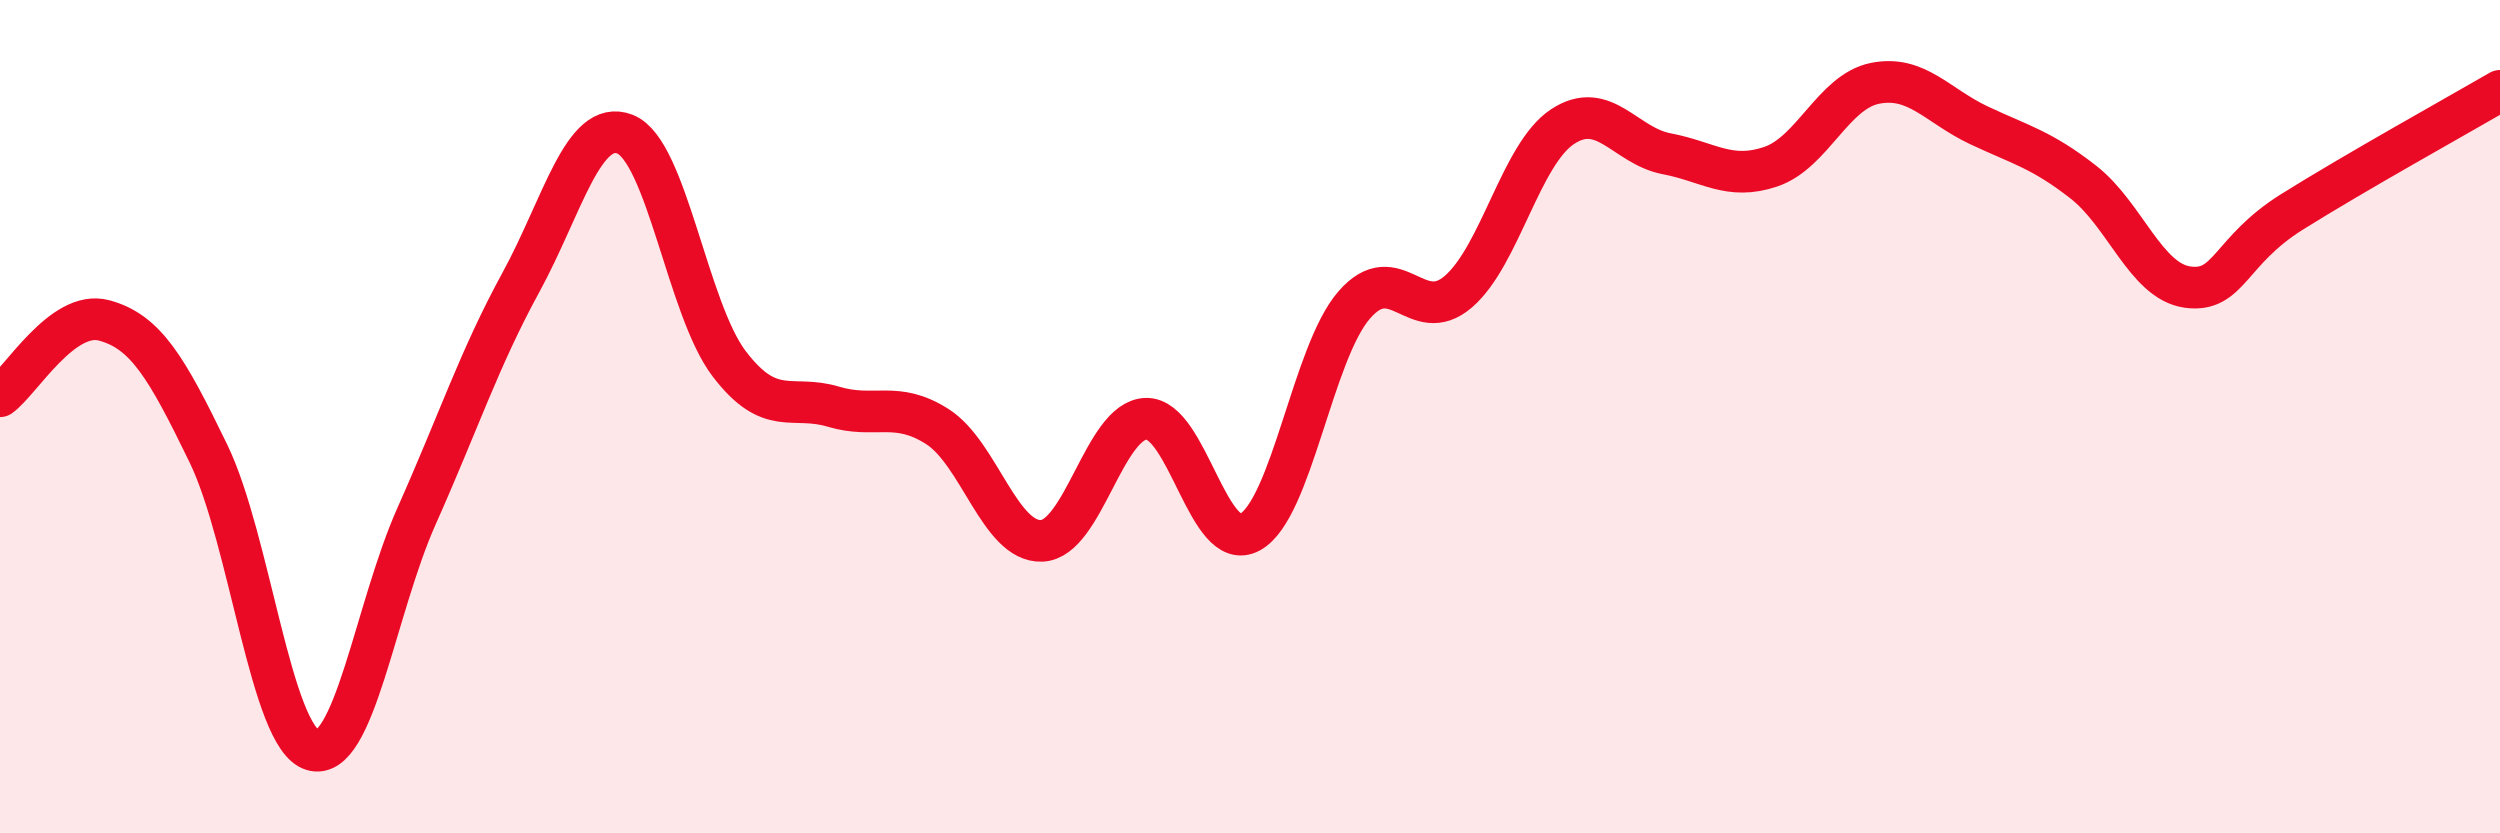 
    <svg width="60" height="20" viewBox="0 0 60 20" xmlns="http://www.w3.org/2000/svg">
      <path
        d="M 0,9.51 C 0.5,9.15 1.5,7.42 2.5,7.69 C 3.5,7.96 4,8.82 5,10.88 C 6,12.94 6.5,17.7 7.5,18 C 8.5,18.3 9,14.62 10,12.38 C 11,10.14 11.5,8.61 12.5,6.78 C 13.5,4.95 14,2.83 15,3.22 C 16,3.61 16.5,7.42 17.5,8.73 C 18.5,10.04 19,9.46 20,9.76 C 21,10.06 21.5,9.6 22.5,10.24 C 23.5,10.88 24,13.02 25,12.98 C 26,12.94 26.5,10.09 27.5,10.05 C 28.5,10.01 29,13.32 30,12.77 C 31,12.22 31.5,8.47 32.5,7.32 C 33.5,6.17 34,7.86 35,7 C 36,6.14 36.5,3.7 37.5,3.04 C 38.5,2.38 39,3.5 40,3.69 C 41,3.88 41.5,4.34 42.5,4 C 43.5,3.66 44,2.2 45,2 C 46,1.8 46.5,2.54 47.5,3.01 C 48.5,3.48 49,3.59 50,4.37 C 51,5.15 51.5,6.75 52.5,6.89 C 53.5,7.03 53.5,6.03 55,5.09 C 56.5,4.15 59,2.76 60,2.18L60 20L0 20Z"
        fill="#EB0A25"
        opacity="0.1"
        stroke-linecap="round"
        stroke-linejoin="round"
      />
      <path
        d="M 0,9.51 C 0.5,9.15 1.5,7.42 2.5,7.69 C 3.5,7.96 4,8.82 5,10.88 C 6,12.94 6.5,17.7 7.5,18 C 8.5,18.3 9,14.62 10,12.38 C 11,10.14 11.5,8.61 12.5,6.78 C 13.5,4.95 14,2.83 15,3.22 C 16,3.61 16.5,7.42 17.5,8.73 C 18.5,10.04 19,9.46 20,9.76 C 21,10.06 21.5,9.6 22.5,10.24 C 23.5,10.88 24,13.02 25,12.98 C 26,12.94 26.5,10.09 27.5,10.05 C 28.5,10.01 29,13.32 30,12.77 C 31,12.22 31.5,8.47 32.5,7.32 C 33.5,6.17 34,7.86 35,7 C 36,6.14 36.5,3.7 37.5,3.04 C 38.5,2.38 39,3.5 40,3.69 C 41,3.88 41.5,4.34 42.5,4 C 43.5,3.66 44,2.2 45,2 C 46,1.8 46.5,2.54 47.5,3.01 C 48.5,3.48 49,3.59 50,4.37 C 51,5.15 51.5,6.75 52.5,6.89 C 53.5,7.03 53.5,6.03 55,5.09 C 56.5,4.15 59,2.76 60,2.18"
        stroke="#EB0A25"
        stroke-width="1"
        fill="none"
        stroke-linecap="round"
        stroke-linejoin="round"
      />
    </svg>
  